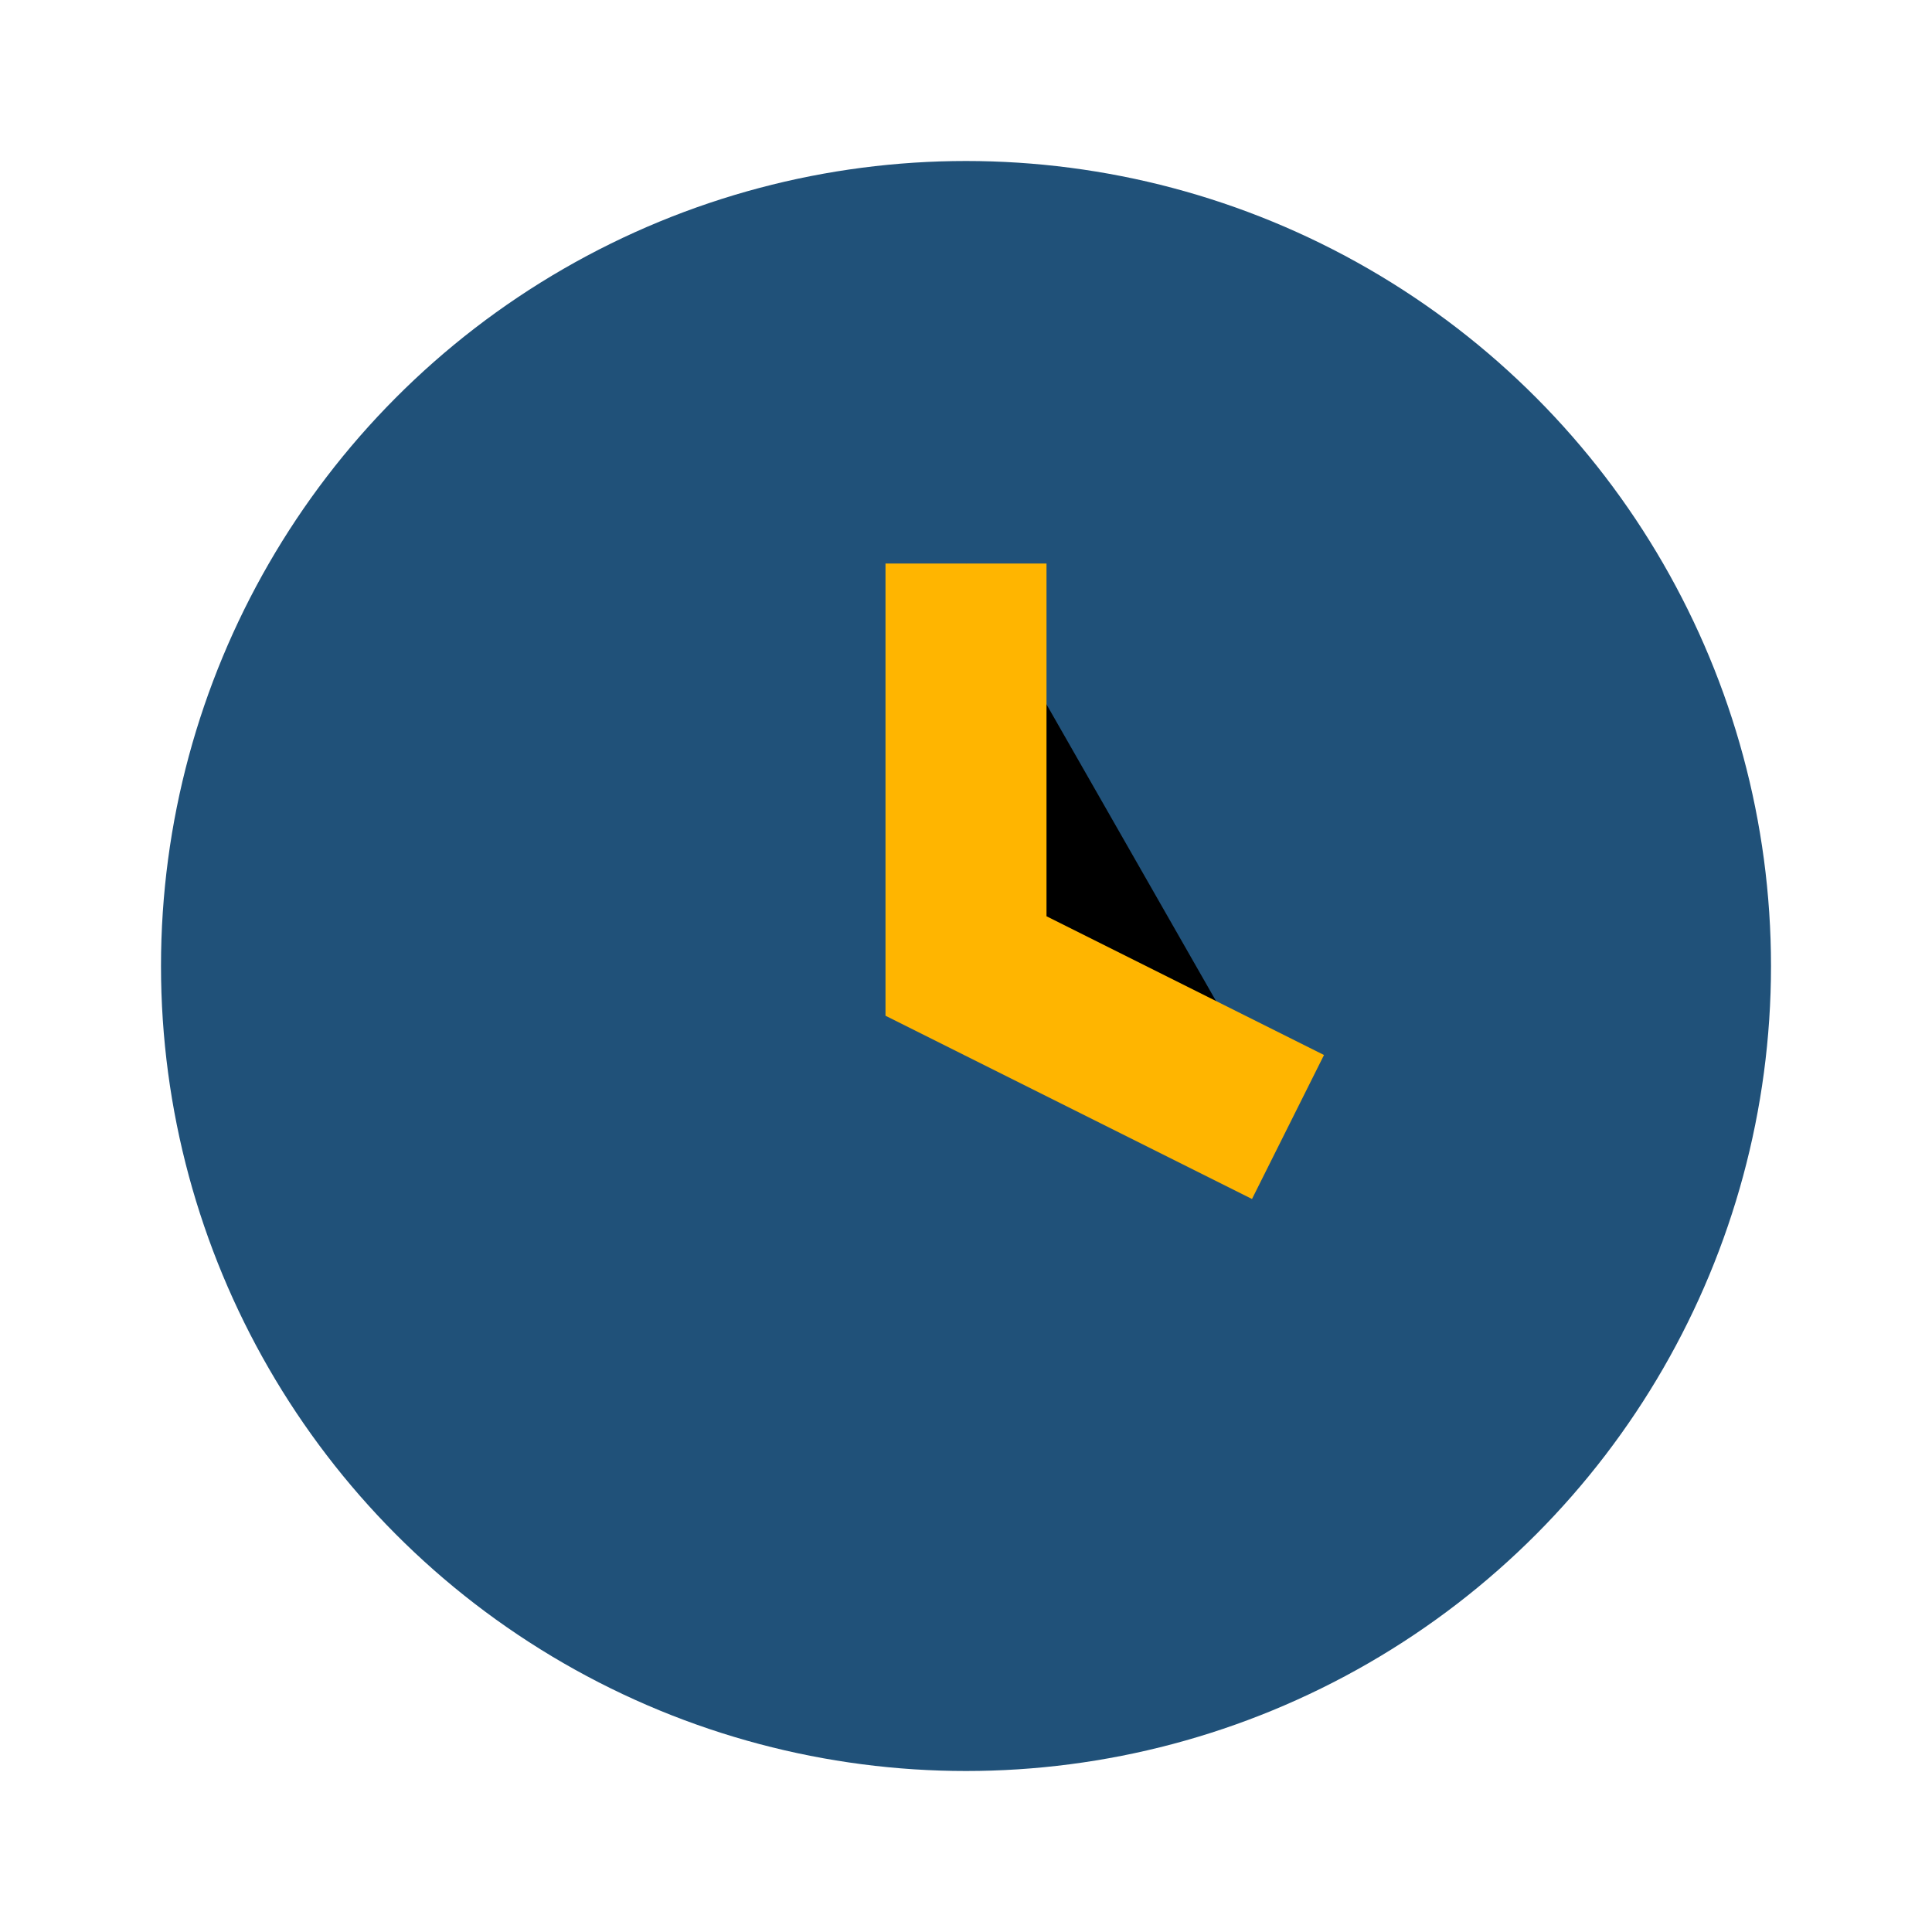 <?xml version="1.0" encoding="UTF-8"?>
<svg xmlns="http://www.w3.org/2000/svg" width="24" height="24" viewBox="0 0 24 24"><circle cx="12" cy="12" r="10" fill="#205179"/><path d="M12 7v5l4 2" stroke="#FFB500" stroke-width="2"/></svg>